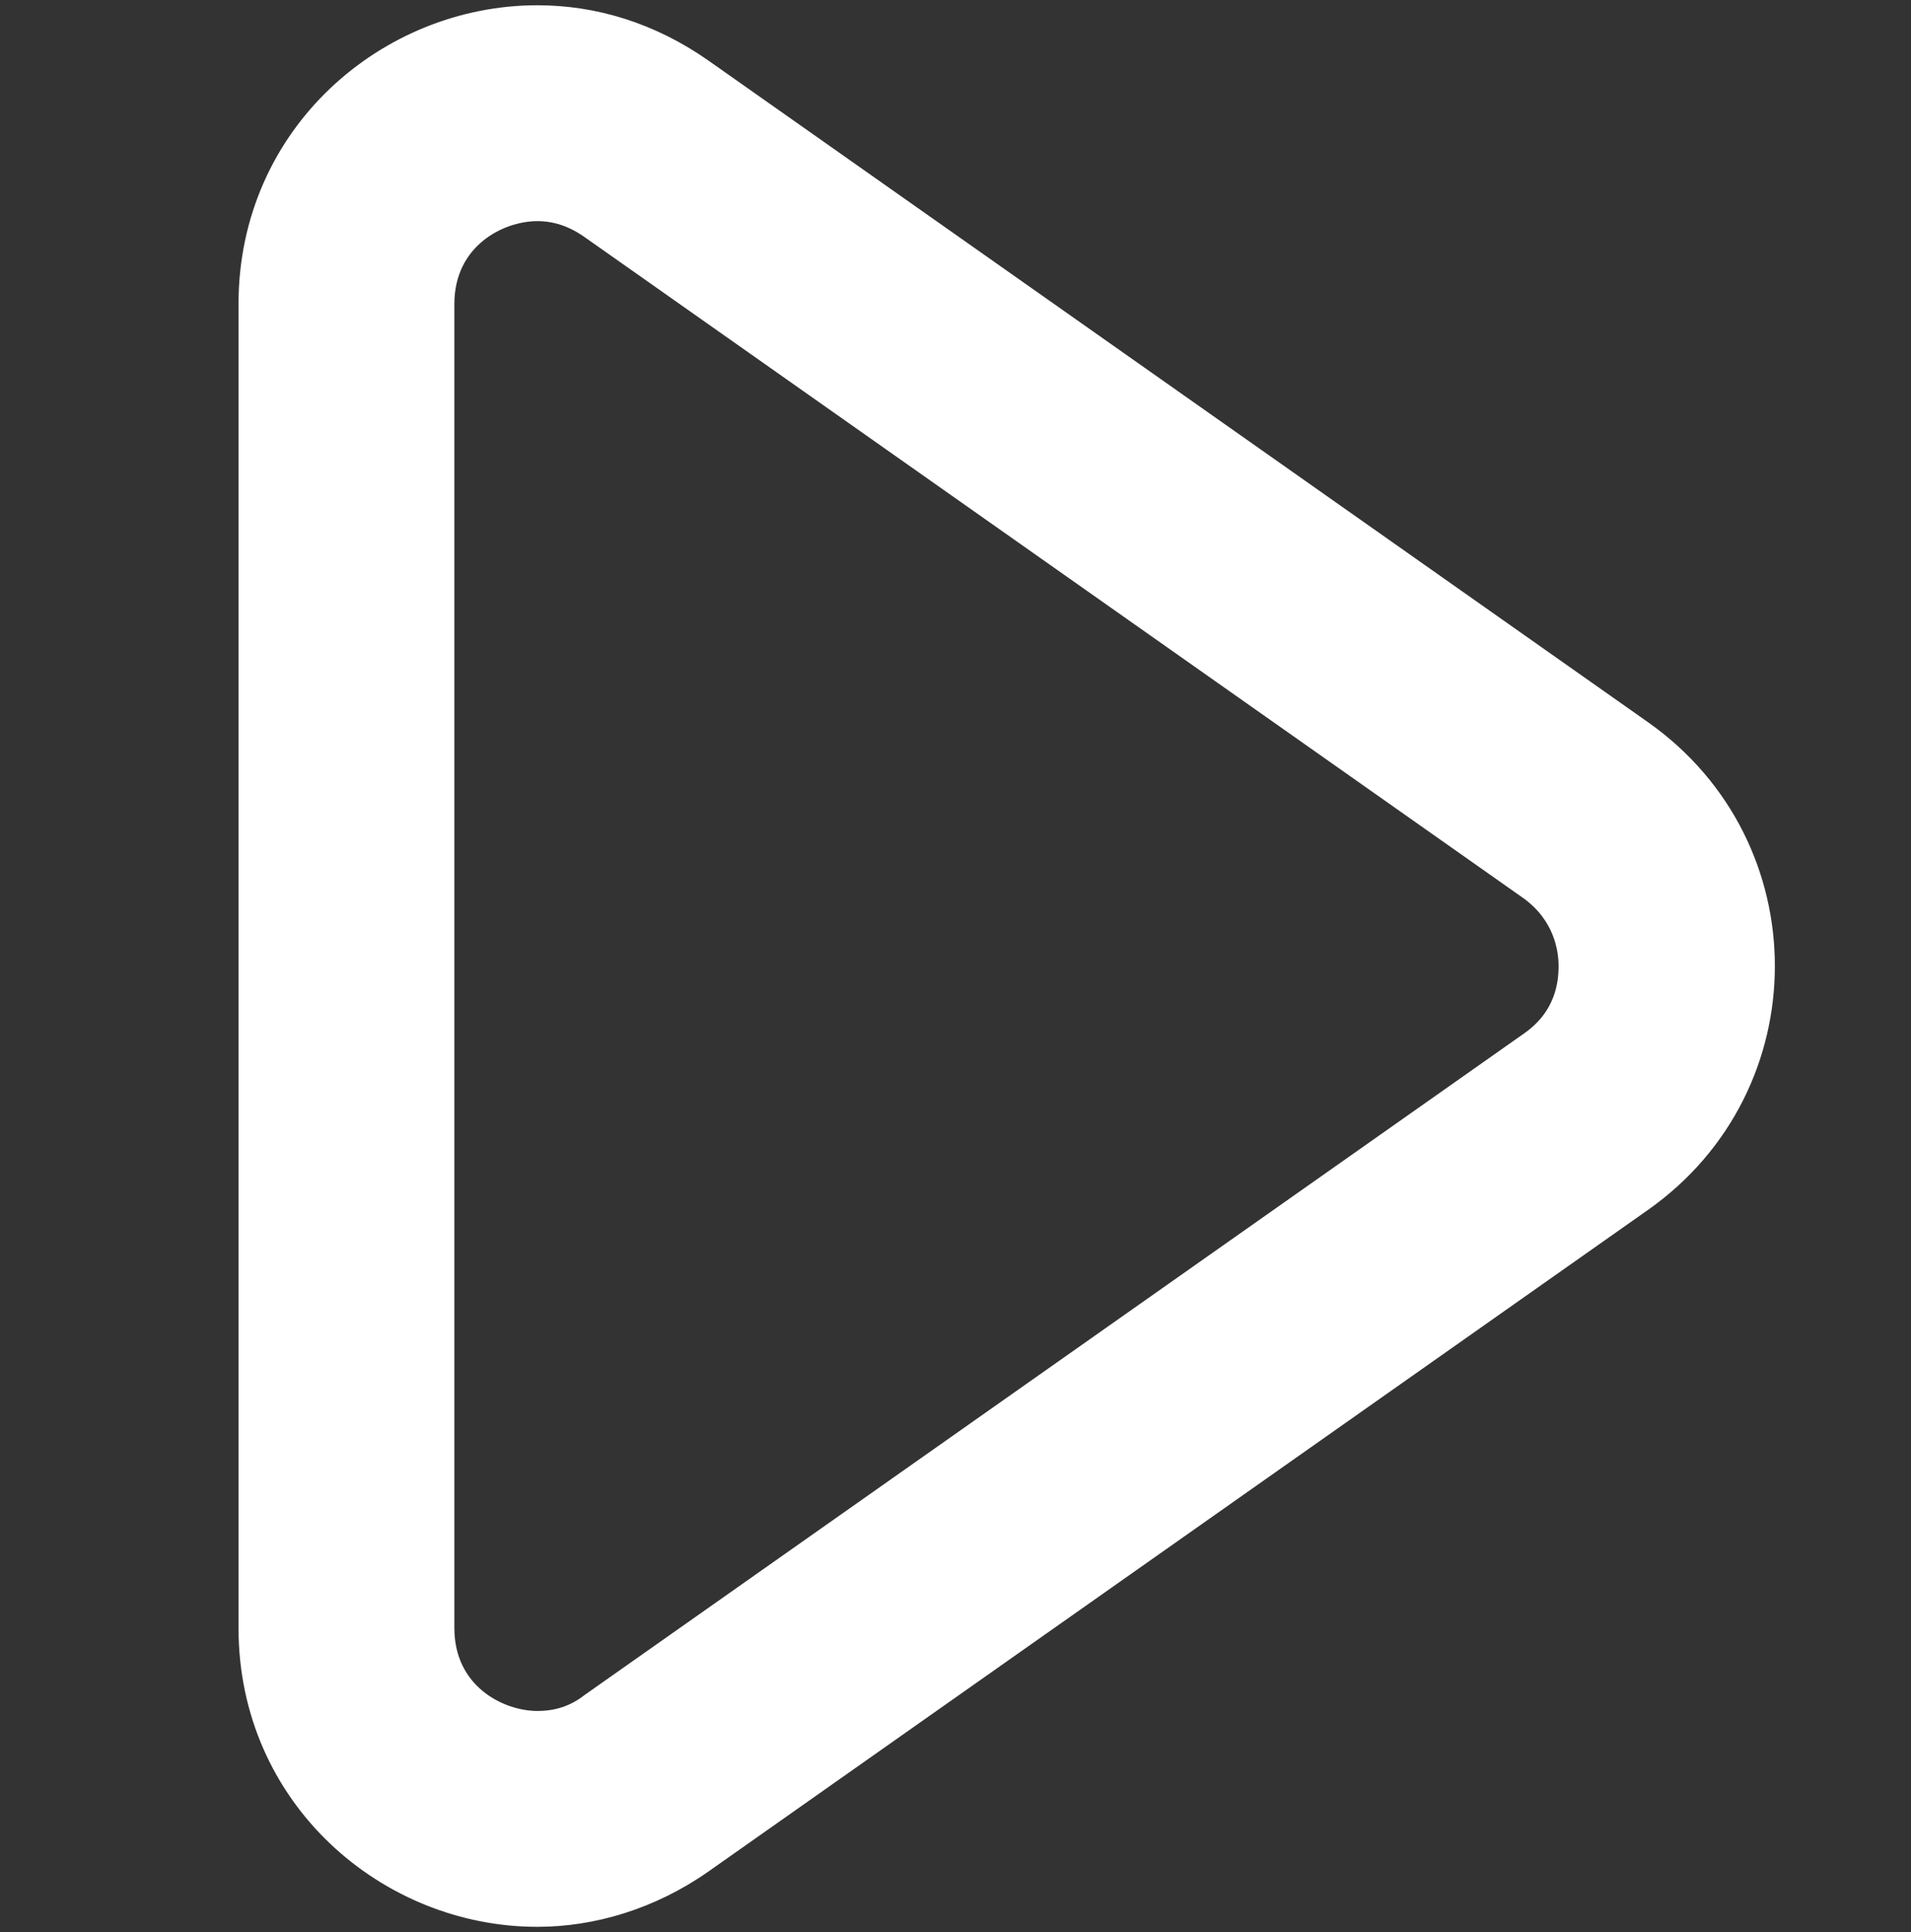 <?xml version="1.0" encoding="utf-8"?>
<!-- Generator: Adobe Illustrator 28.0.0, SVG Export Plug-In . SVG Version: 6.00 Build 0)  -->
<svg version="1.1" id="Layer_1" xmlns="http://www.w3.org/2000/svg" xmlns:xlink="http://www.w3.org/1999/xlink" x="0px" y="0px"
	 viewBox="0 0 110.6 111.8" style="enable-background:new 0 0 110.6 111.8;" xml:space="preserve">
<rect x="0" y="0" width="110.6" height="111.8" fill="#333333" stroke="none"/>
<style type="text/css">
	.st0{fill:#FFFFFF;stroke:#FFFFFF;stroke-width:0.992;stroke-miterlimit:10;}
</style>
<path class="st0" d="M95.1,42.2L40.7,3.9c-3-2.1-6.3-3.1-9.6-3.1c-8.7,0-16.8,6.9-16.8,16.8v76.6c0,9.9,8.1,16.8,16.8,16.8
	c3.2,0,6.6-1,9.6-3.1l54.4-38.3C104.6,62.9,104.6,48.9,95.1,42.2z M88.5,60.2L34.1,98.5c-0.9,0.7-1.9,1-3,1c-2.2,0-5.3-1.6-5.3-5.3
	V17.6c0-3.7,3.1-5.3,5.3-5.3h0h0c1,0,2,0.3,3,1l54.4,38.3c1.9,1.4,2.2,3.3,2.2,4.3C90.7,56.9,90.5,58.8,88.5,60.2z"/>
</svg>
